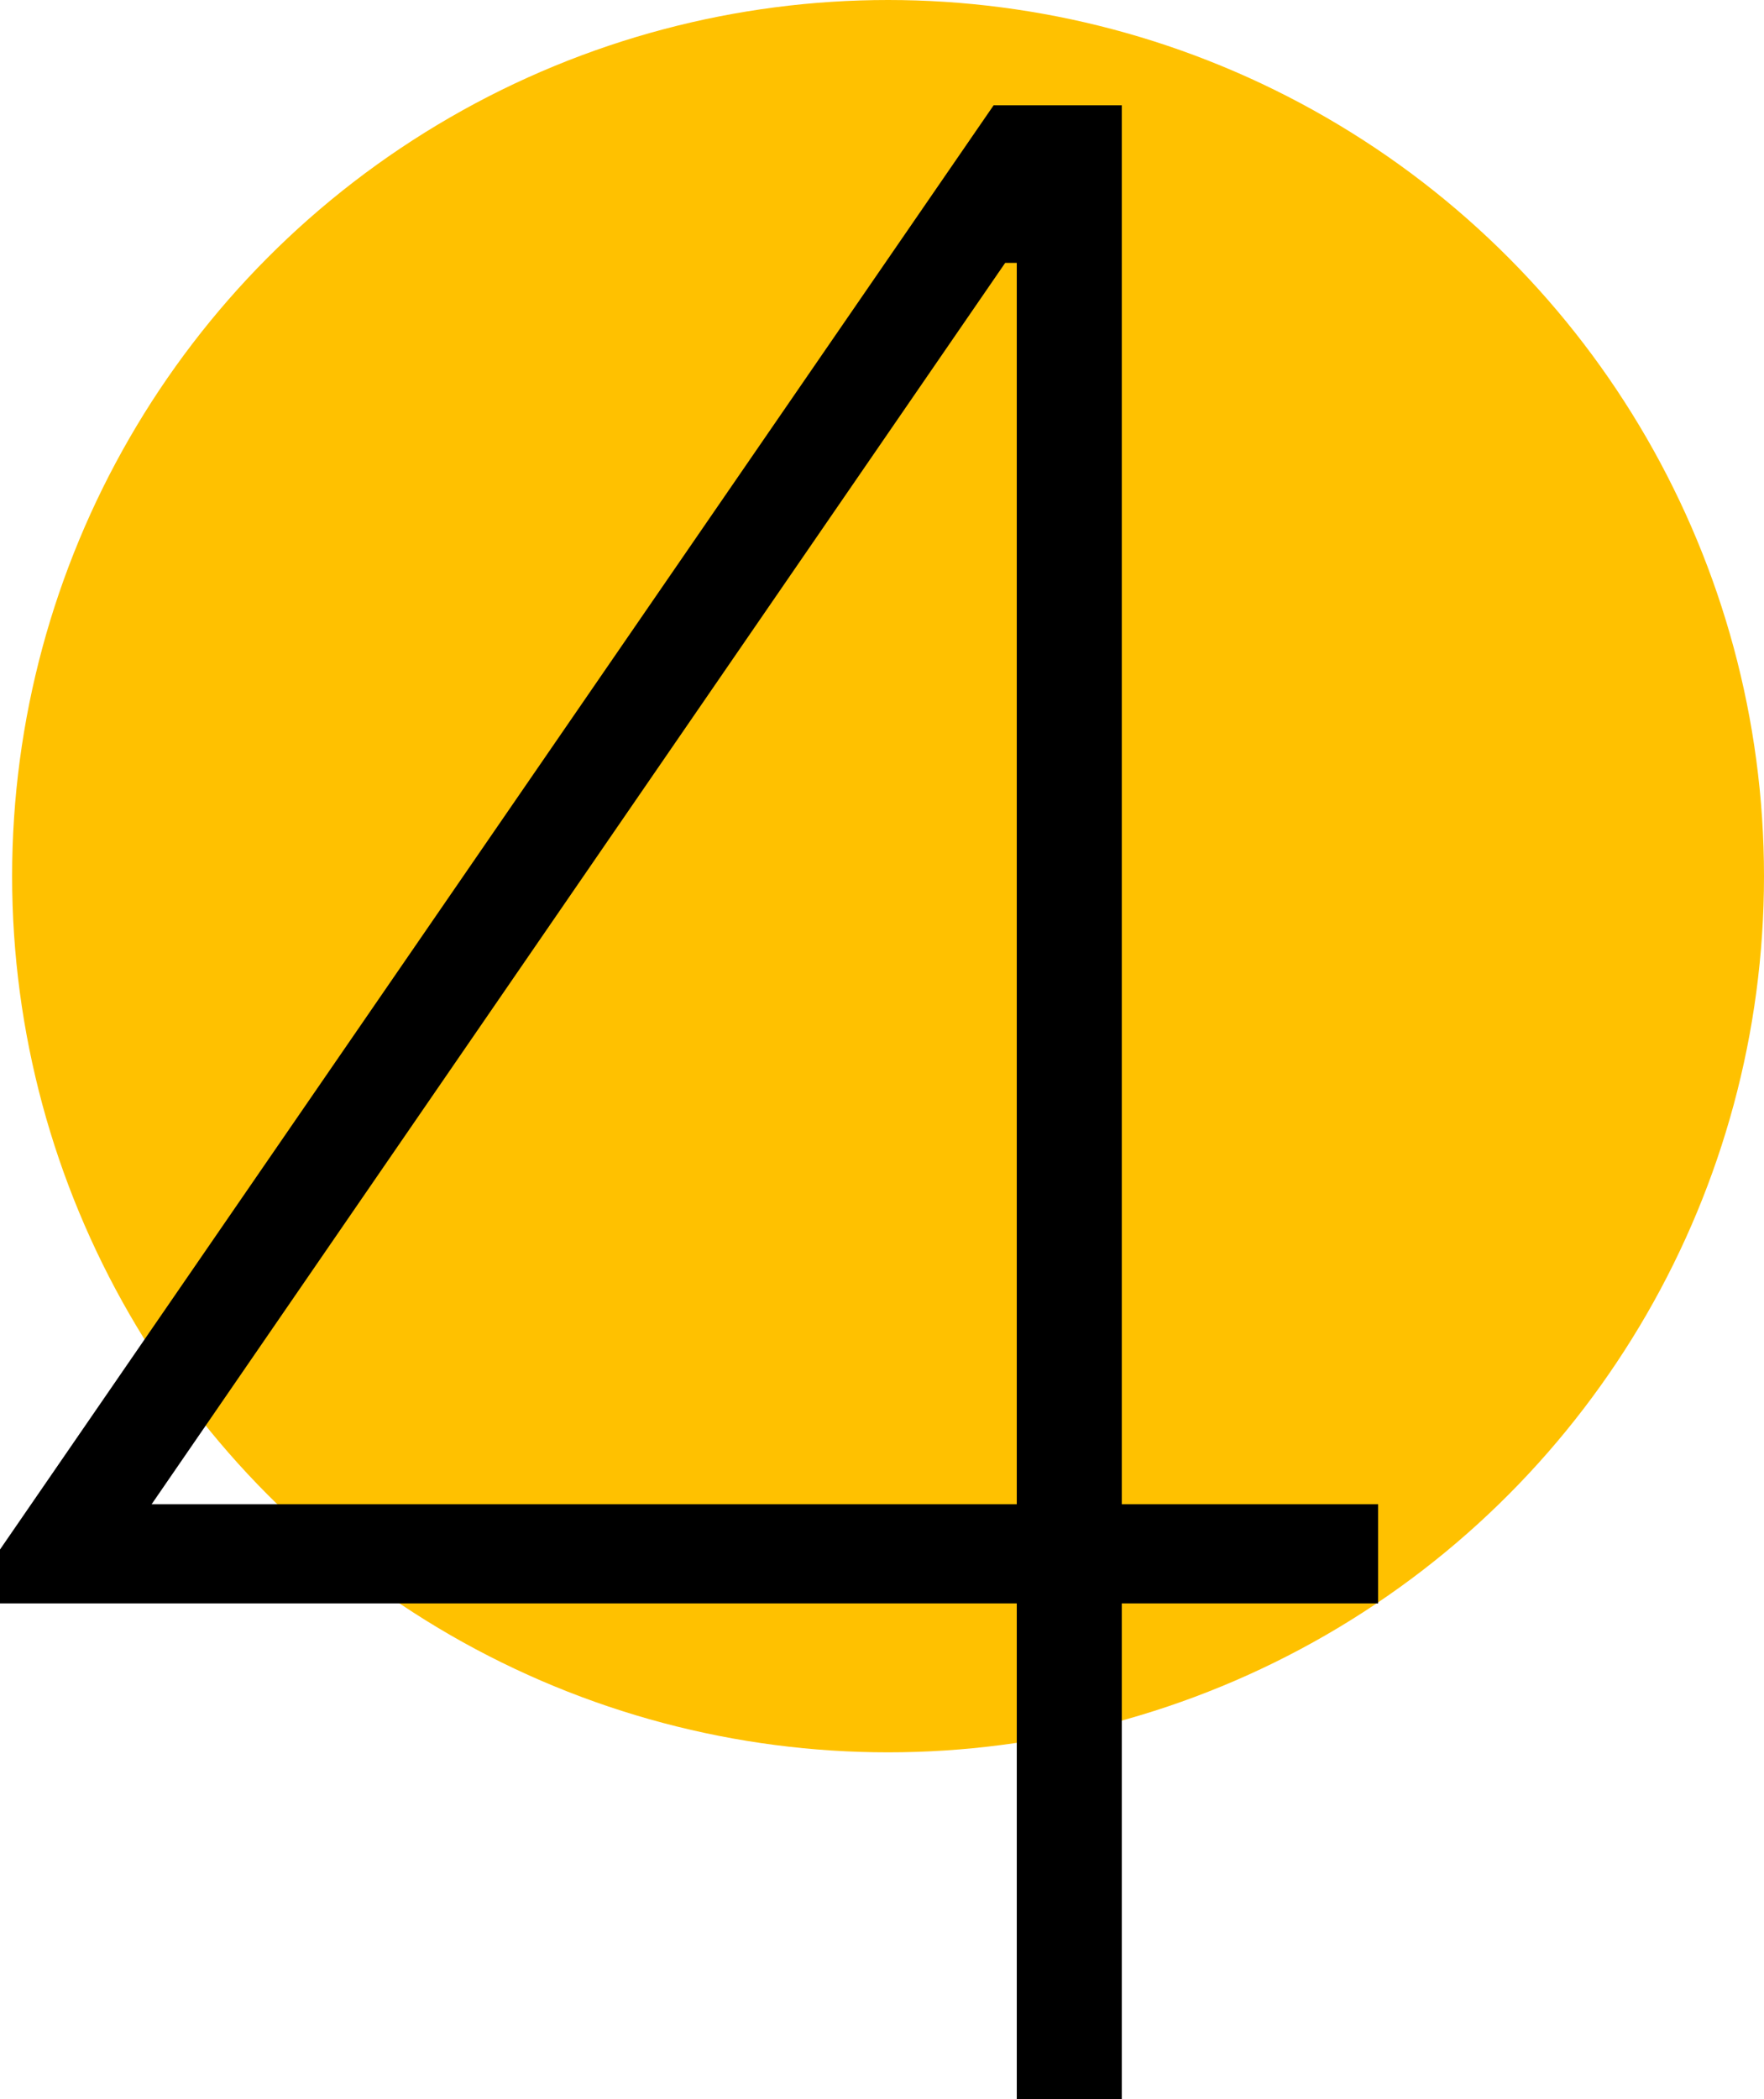 <svg xmlns="http://www.w3.org/2000/svg" viewBox="0 0 65.51 77.93"><defs><style>.cls-1{fill:#ffc100;}</style></defs><g id="Layer_2" data-name="Layer 2"><g id="Layer_1-2" data-name="Layer 1"><circle class="cls-1" cx="32.98" cy="32.53" r="32.53"></circle><path d="M37.76,77.93V59.53H0v-2L36.9,3.91h4.76V55.85h9.52v3.68H41.66v18.4Zm0-68.17h-.43L5.63,55.85H37.76Z"></path></g></g></svg>